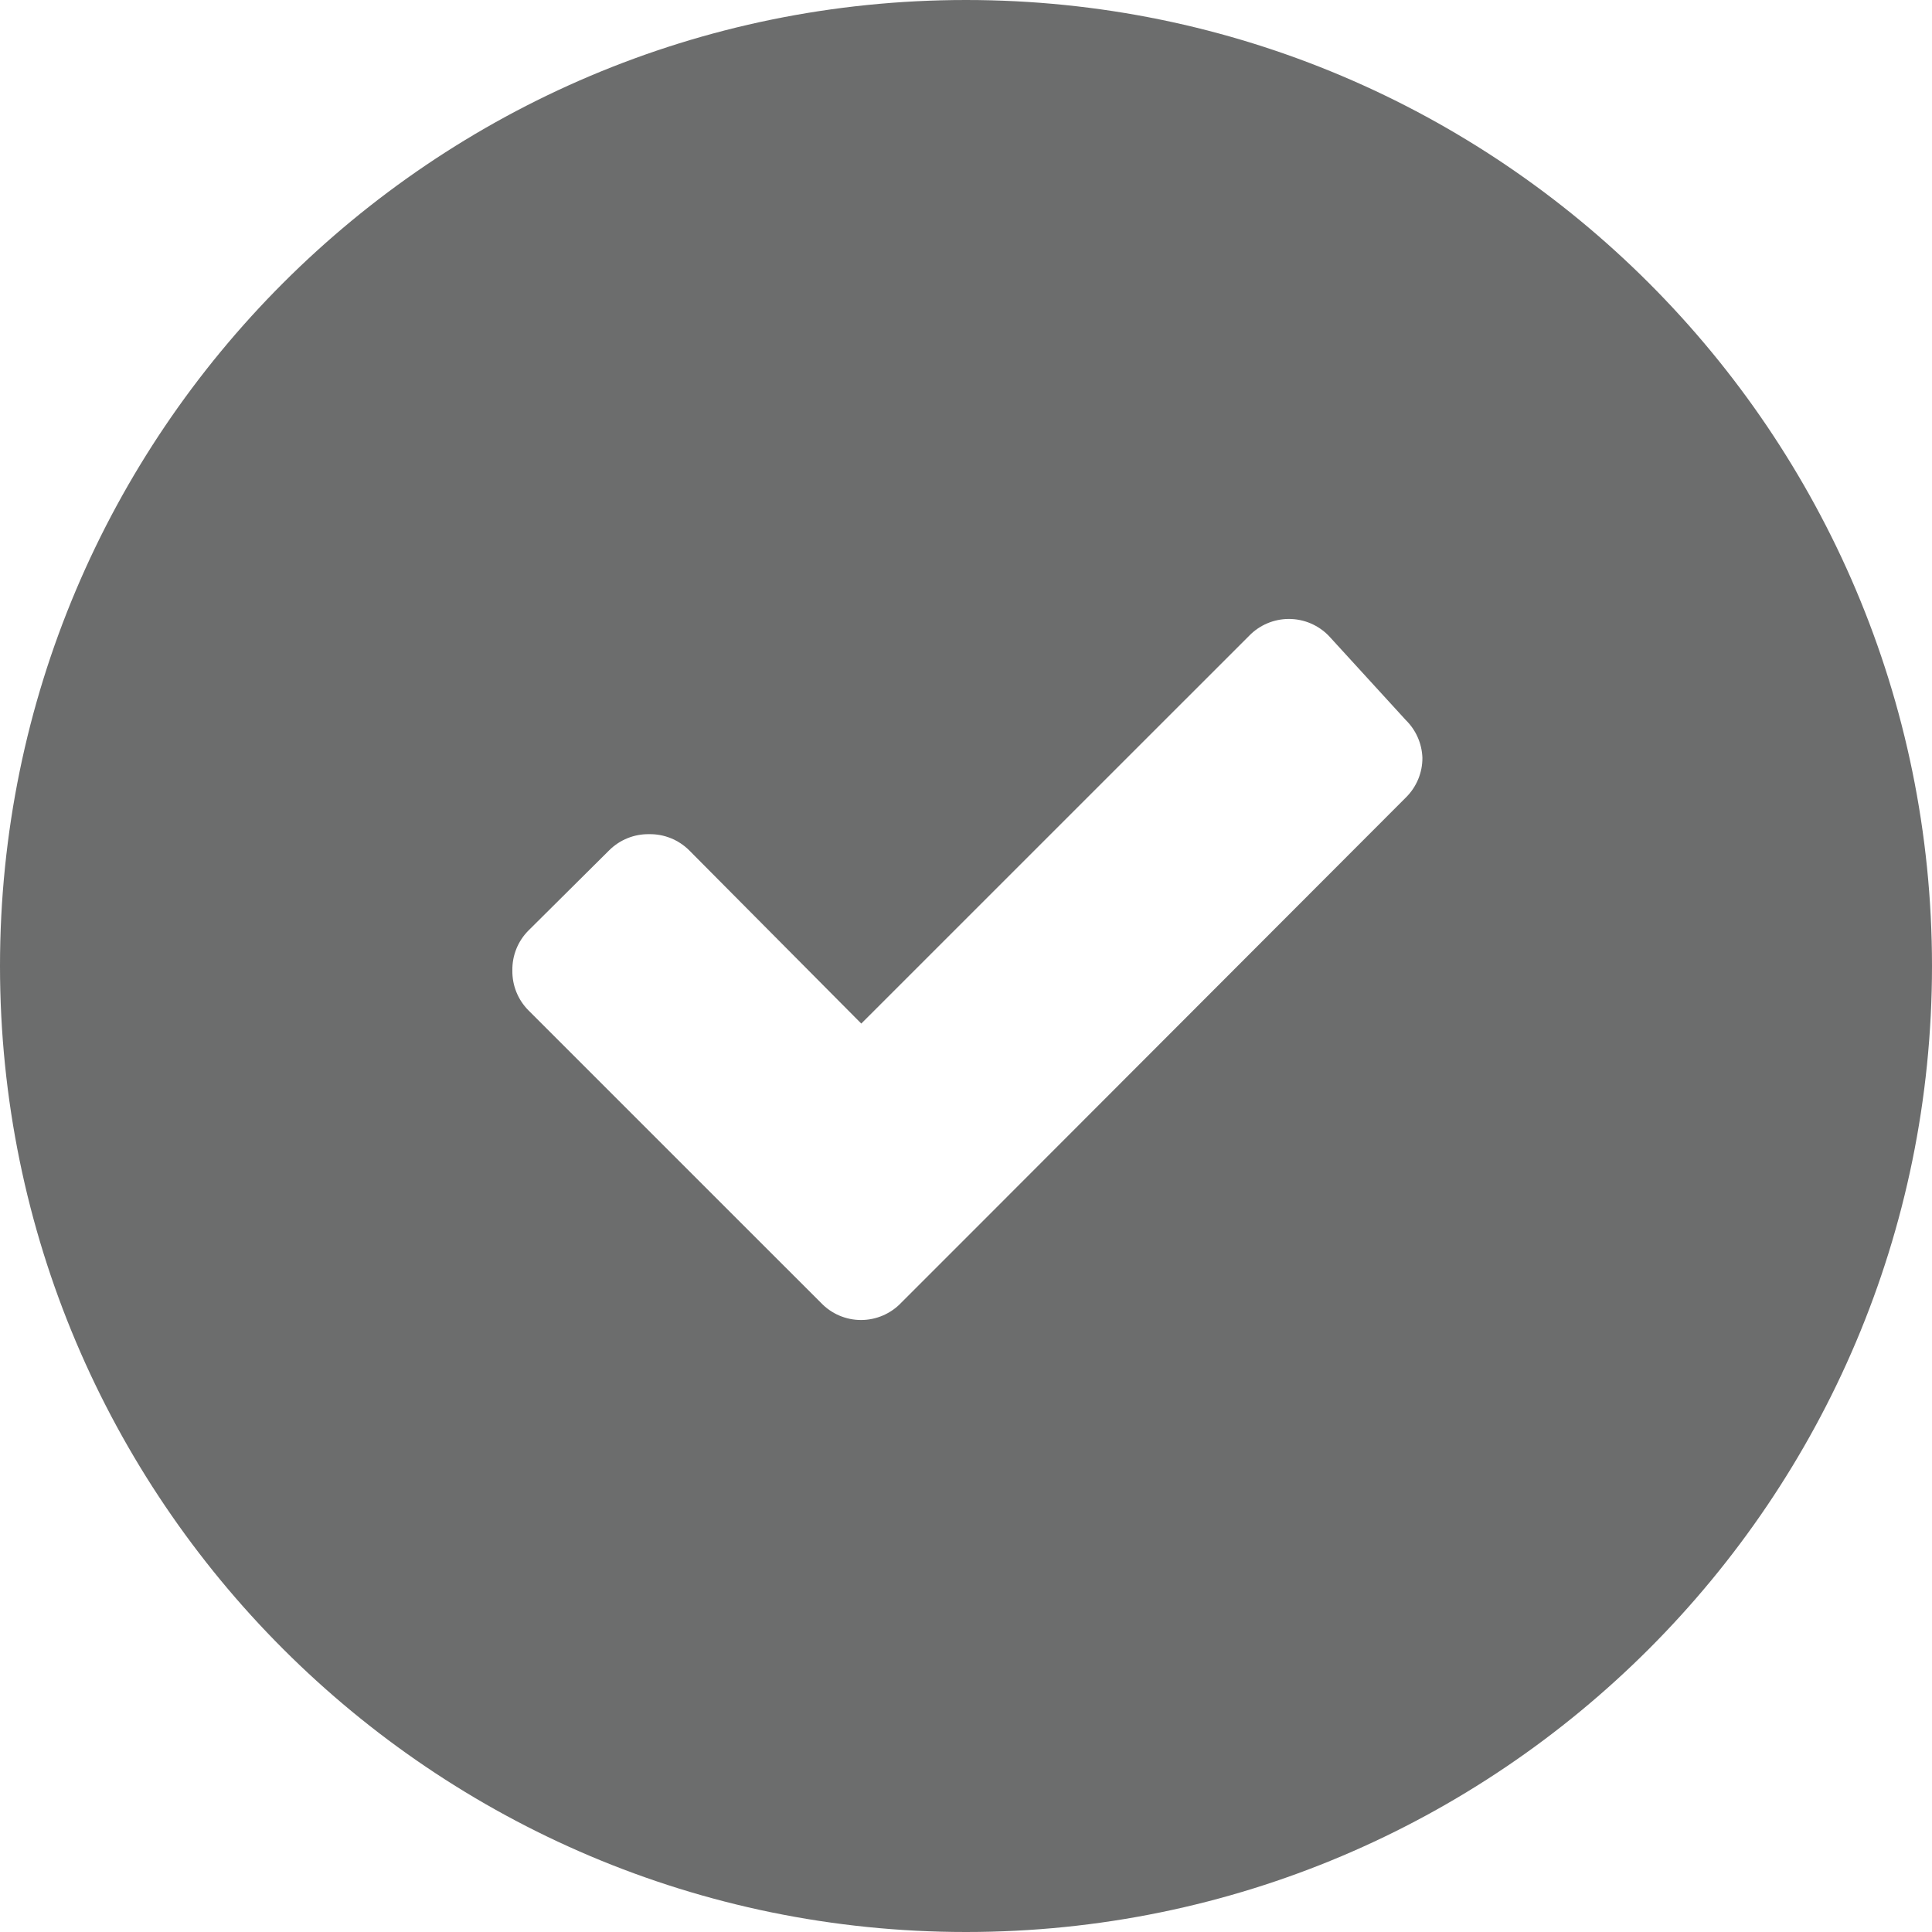 <?xml version="1.0" encoding="UTF-8" standalone="no"?><!-- Generator: Gravit.io --><svg xmlns="http://www.w3.org/2000/svg" xmlns:xlink="http://www.w3.org/1999/xlink" style="isolation:isolate" viewBox="0 0 30 30" width="30px" height="30px"><defs><clipPath id="_clipPath_snVJKyYW9gus1wOOO3iwxxvES2gX2Tmq"><rect width="30" height="30"/></clipPath></defs><g clip-path="url(#_clipPath_snVJKyYW9gus1wOOO3iwxxvES2gX2Tmq)"><g><g><path d=" M 0 15 C 0 6.721 6.721 0 15 0 C 23.279 0 30 6.721 30 15 C 30 23.279 23.279 30 15 30 C 6.721 30 0 23.279 0 15 Z  M 22.087 11.766 C 22.089 11.999 21.995 12.222 21.829 12.385 L 15.232 18.991 L 13.994 20.229 C 13.831 20.4 13.606 20.497 13.37 20.497 C 13.134 20.497 12.909 20.4 12.747 20.229 L 11.508 18.991 L 8.205 15.688 C 8.042 15.524 7.952 15.3 7.956 15.069 C 7.952 14.837 8.042 14.614 8.205 14.45 L 9.461 13.202 C 9.625 13.039 9.849 12.949 10.08 12.953 C 10.312 12.949 10.535 13.039 10.7 13.202 L 13.374 15.894 L 19.395 9.874 C 19.557 9.706 19.781 9.611 20.014 9.611 C 20.248 9.611 20.471 9.706 20.634 9.874 L 21.829 11.181 C 21.987 11.336 22.079 11.545 22.087 11.766 Z " fill-rule="evenodd" fill="rgb(108,109,109)"/></g></g></g></svg>
